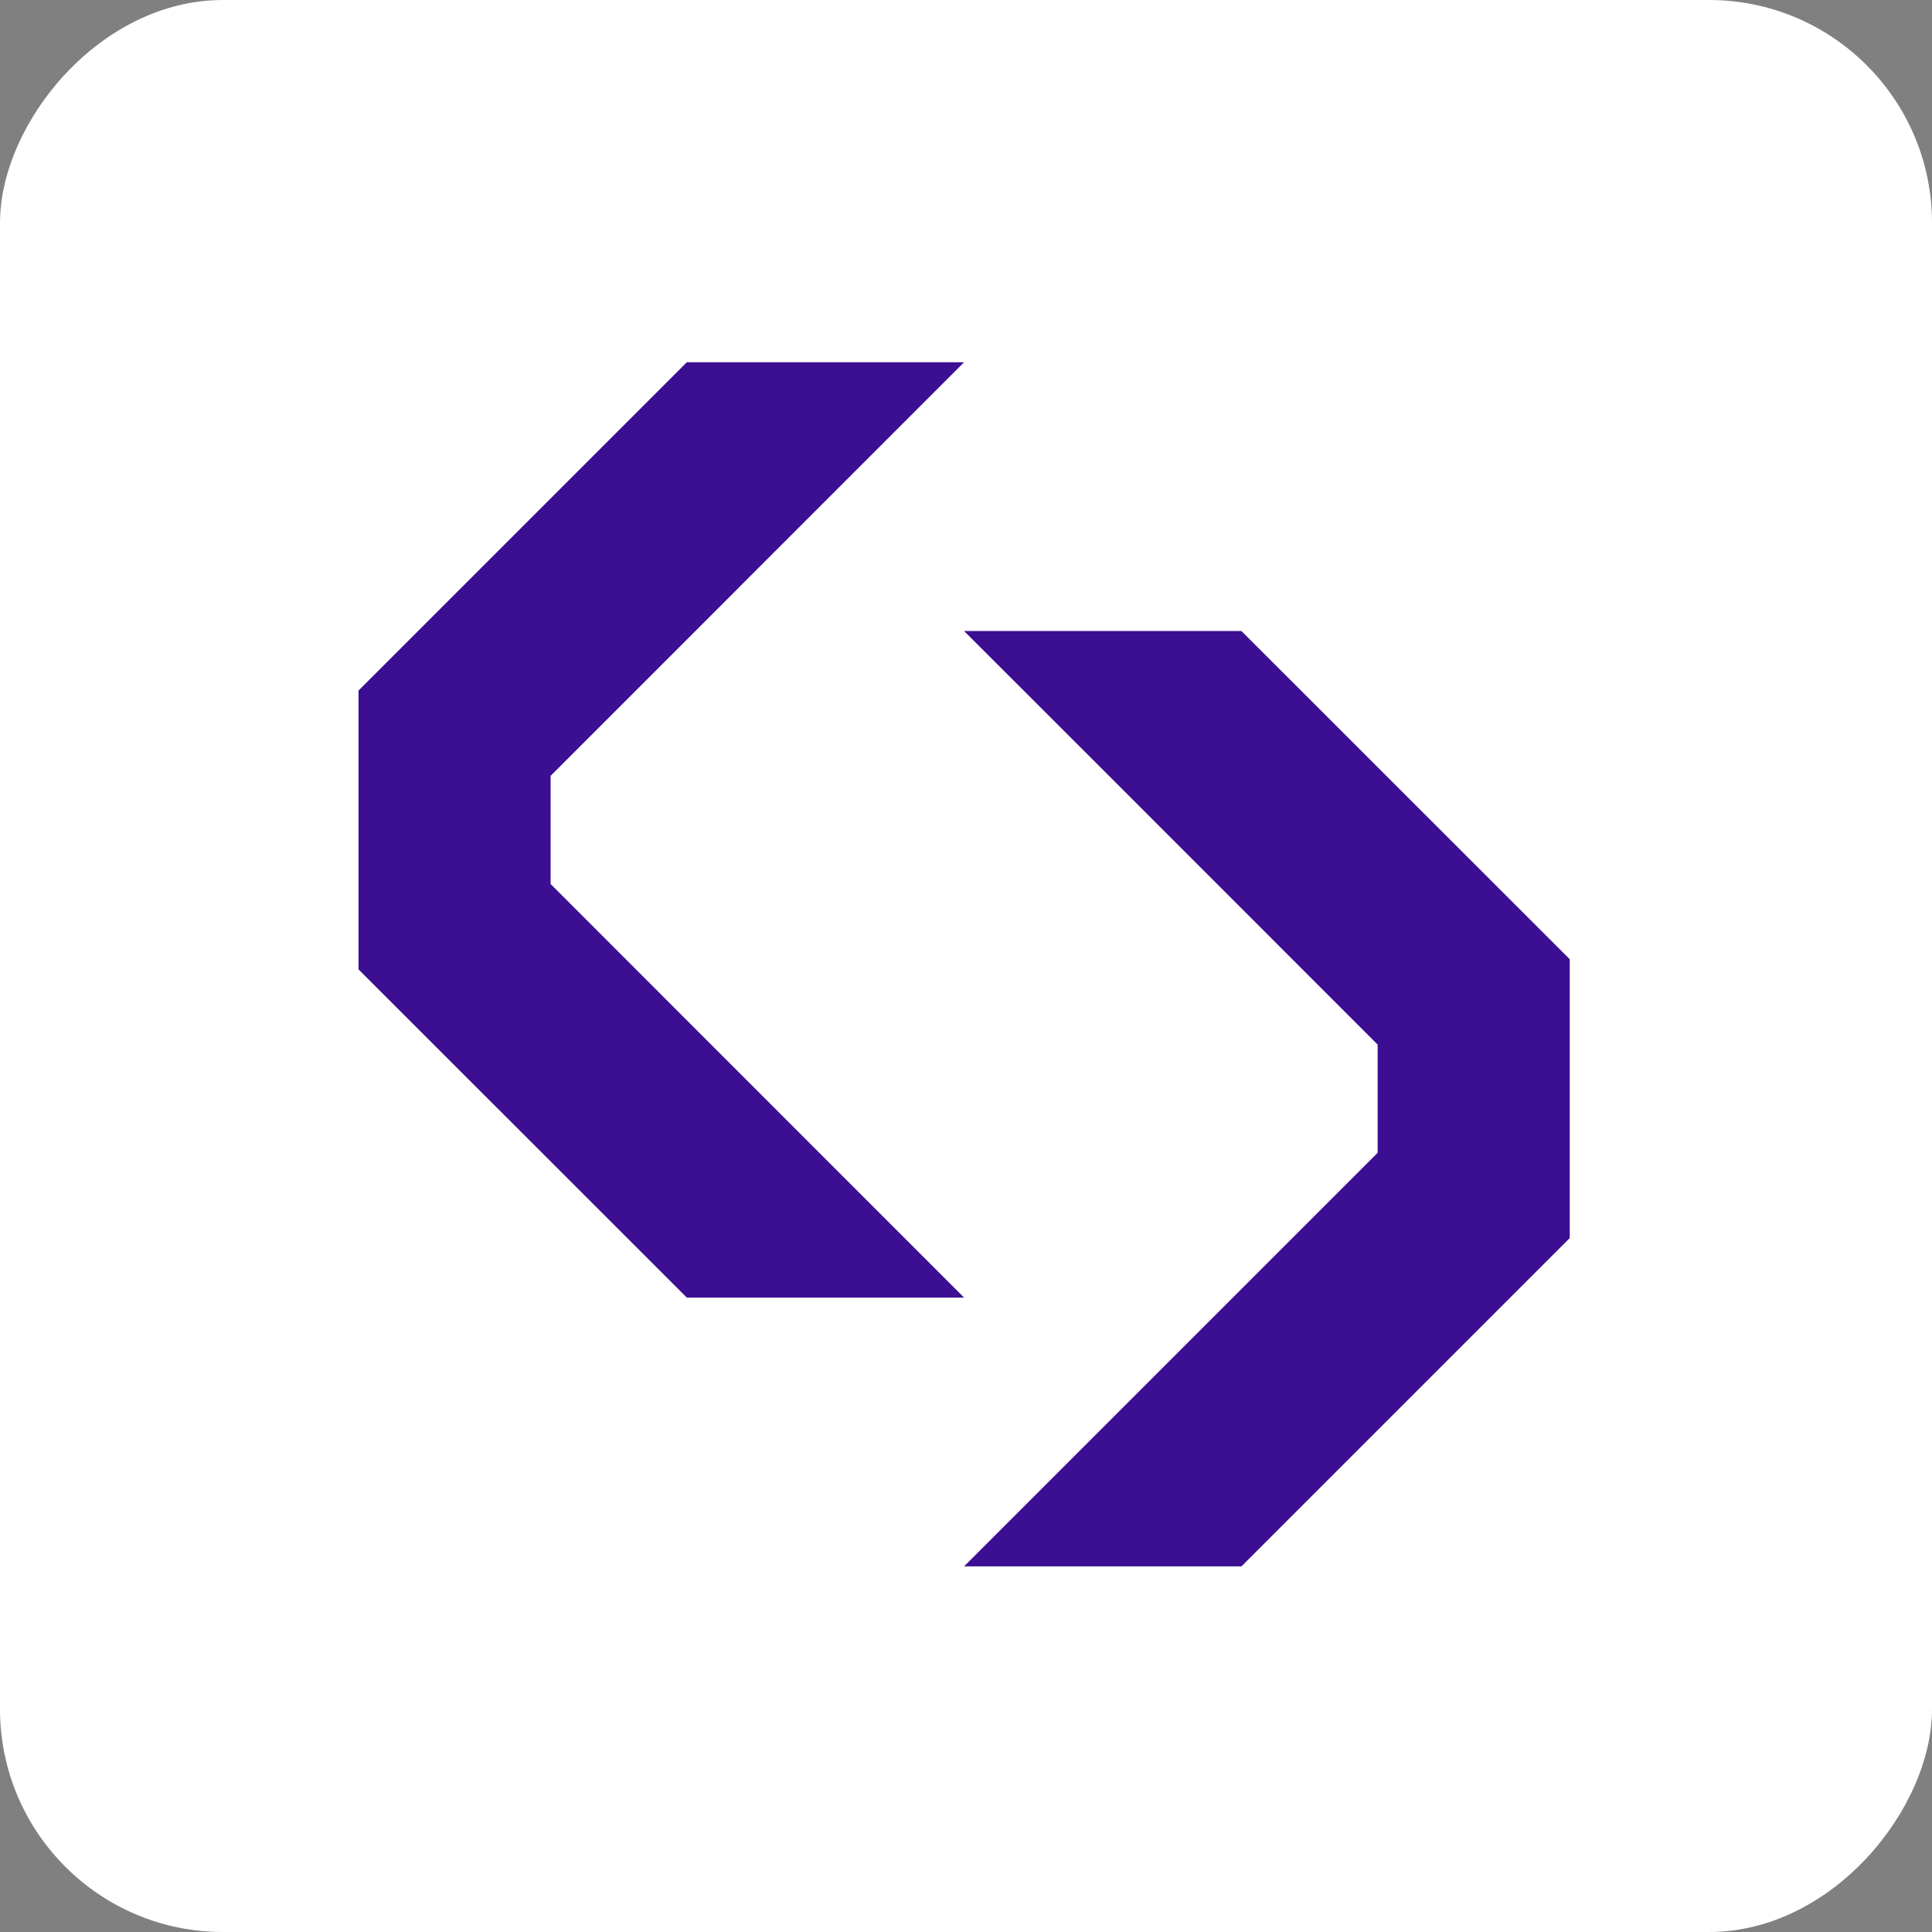 <svg width="16" height="16" viewBox="0 0 16 16" fill="none" xmlns="http://www.w3.org/2000/svg">
<rect x="0" y="0" width="16" height="16" fill="#808080" stroke="none"/>
<g clip-path="url(#clip0_15031_11387)">
<rect width="16" height="16" rx="1.846" transform="matrix(-1 0 0 1 16 0)" fill="white"/>
<path d="M11.409 8.651L9.134 6.375L7.984 5.226H9.134H10.281L13 7.944V7.956V9.62V10.253L10.281 12.972H7.984L11.409 9.547V8.651Z" fill="#3B0E92"/>
<path d="M5.688 3H7.984L4.56 6.425V7.321L6.835 9.597L7.984 10.746H6.835H5.688L2.969 8.028V8.016V6.352V5.719L5.688 3Z" fill="#3B0E92"/>
</g>
<defs>
<clipPath id="clip0_15031_11387">
<rect width="16" height="16" fill="white" transform="matrix(-1 0 0 1 16 0)"/>
</clipPath>
</defs>
</svg>
